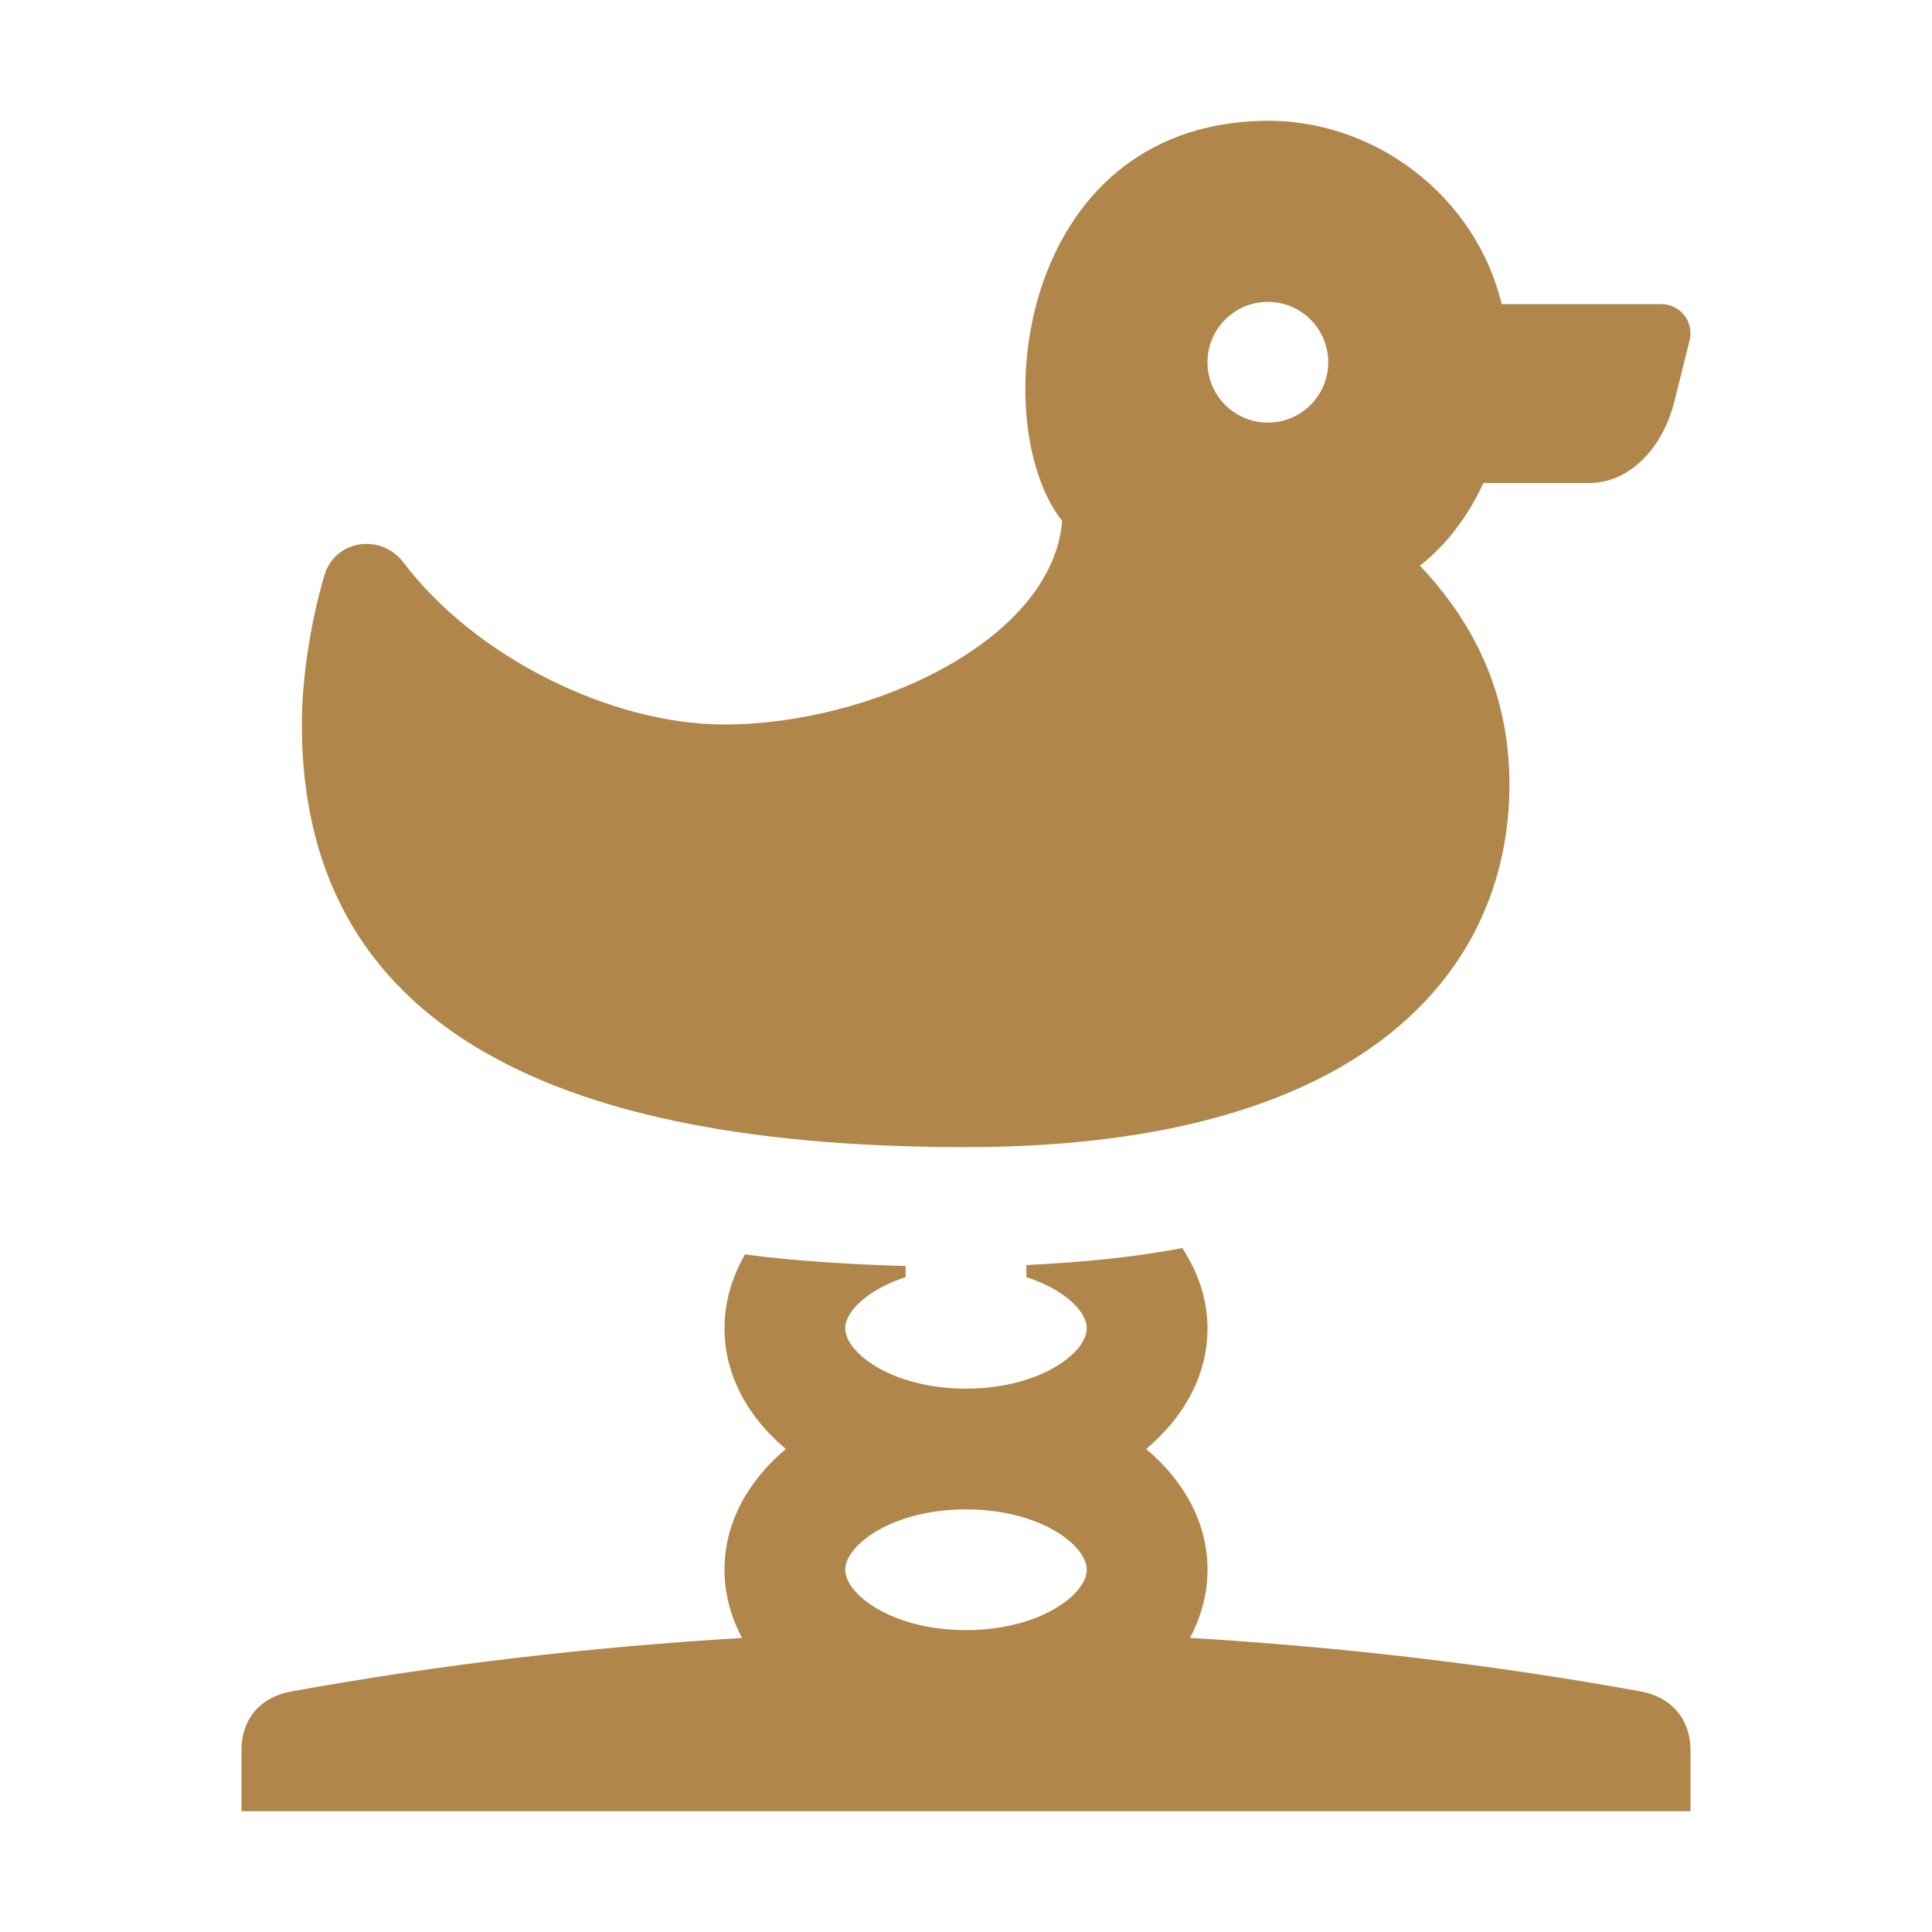 <?xml version="1.0" encoding="UTF-8"?> <svg xmlns="http://www.w3.org/2000/svg" width="56" height="56" viewBox="0 0 56 56" fill="none"><path d="M48.157 8.815H43.526C42.779 5.689 39.835 3.419 36.573 3.502C29.453 3.684 28.586 12.323 30.788 15.101C30.492 18.592 25.209 21 21 21C17.71 21 13.773 19.047 11.702 16.312C11.041 15.437 9.695 15.643 9.394 16.7C8.981 18.14 8.75 19.701 8.75 21C8.75 30.917 18.156 33.25 28 33.25C39.886 33.25 43.855 27.867 43.75 22.538C43.703 20.149 42.796 18.128 41.157 16.397C41.946 15.78 42.56 14.945 42.998 14H46.072C47.189 14 48.179 13.048 48.533 11.636L48.975 9.863C49.107 9.331 48.704 8.815 48.157 8.815ZM36.75 12.25C35.784 12.25 35 11.466 35 10.5C35 9.534 35.784 8.75 36.75 8.75C37.716 8.75 38.5 9.534 38.5 10.5C38.5 11.466 37.716 12.25 36.75 12.25Z" fill="#B1864A"></path><path d="M47.563 49.028C43.223 48.239 38.862 47.738 34.494 47.475C34.815 46.868 35 46.203 35 45.5C35 44.136 34.321 42.924 33.222 42C34.321 41.076 35 39.863 35 38.5C35 37.656 34.724 36.876 34.27 36.176C32.868 36.445 31.341 36.59 29.75 36.669V37.019C30.846 37.373 31.5 38.008 31.5 38.5C31.5 39.214 30.137 40.25 28 40.25C25.863 40.25 24.5 39.214 24.5 38.5C24.5 38.01 25.154 37.374 26.25 37.019V36.697C24.591 36.647 23.012 36.547 21.595 36.361C21.217 37.014 21 37.733 21 38.5C21 39.863 21.679 41.076 22.778 42C21.679 42.924 21 44.136 21 45.5C21 46.203 21.186 46.868 21.508 47.477C17.14 47.738 12.778 48.24 8.438 49.029C7.546 49.191 6.993 49.824 7 50.75V52.5H49V50.75C49.007 49.843 48.454 49.191 47.563 49.028ZM31.5 45.5C31.5 46.214 30.137 47.25 28 47.25C25.863 47.25 24.5 46.214 24.5 45.5C24.5 44.786 25.863 43.75 28 43.75C30.137 43.75 31.5 44.786 31.5 45.5Z" fill="#B1864A"></path></svg> 